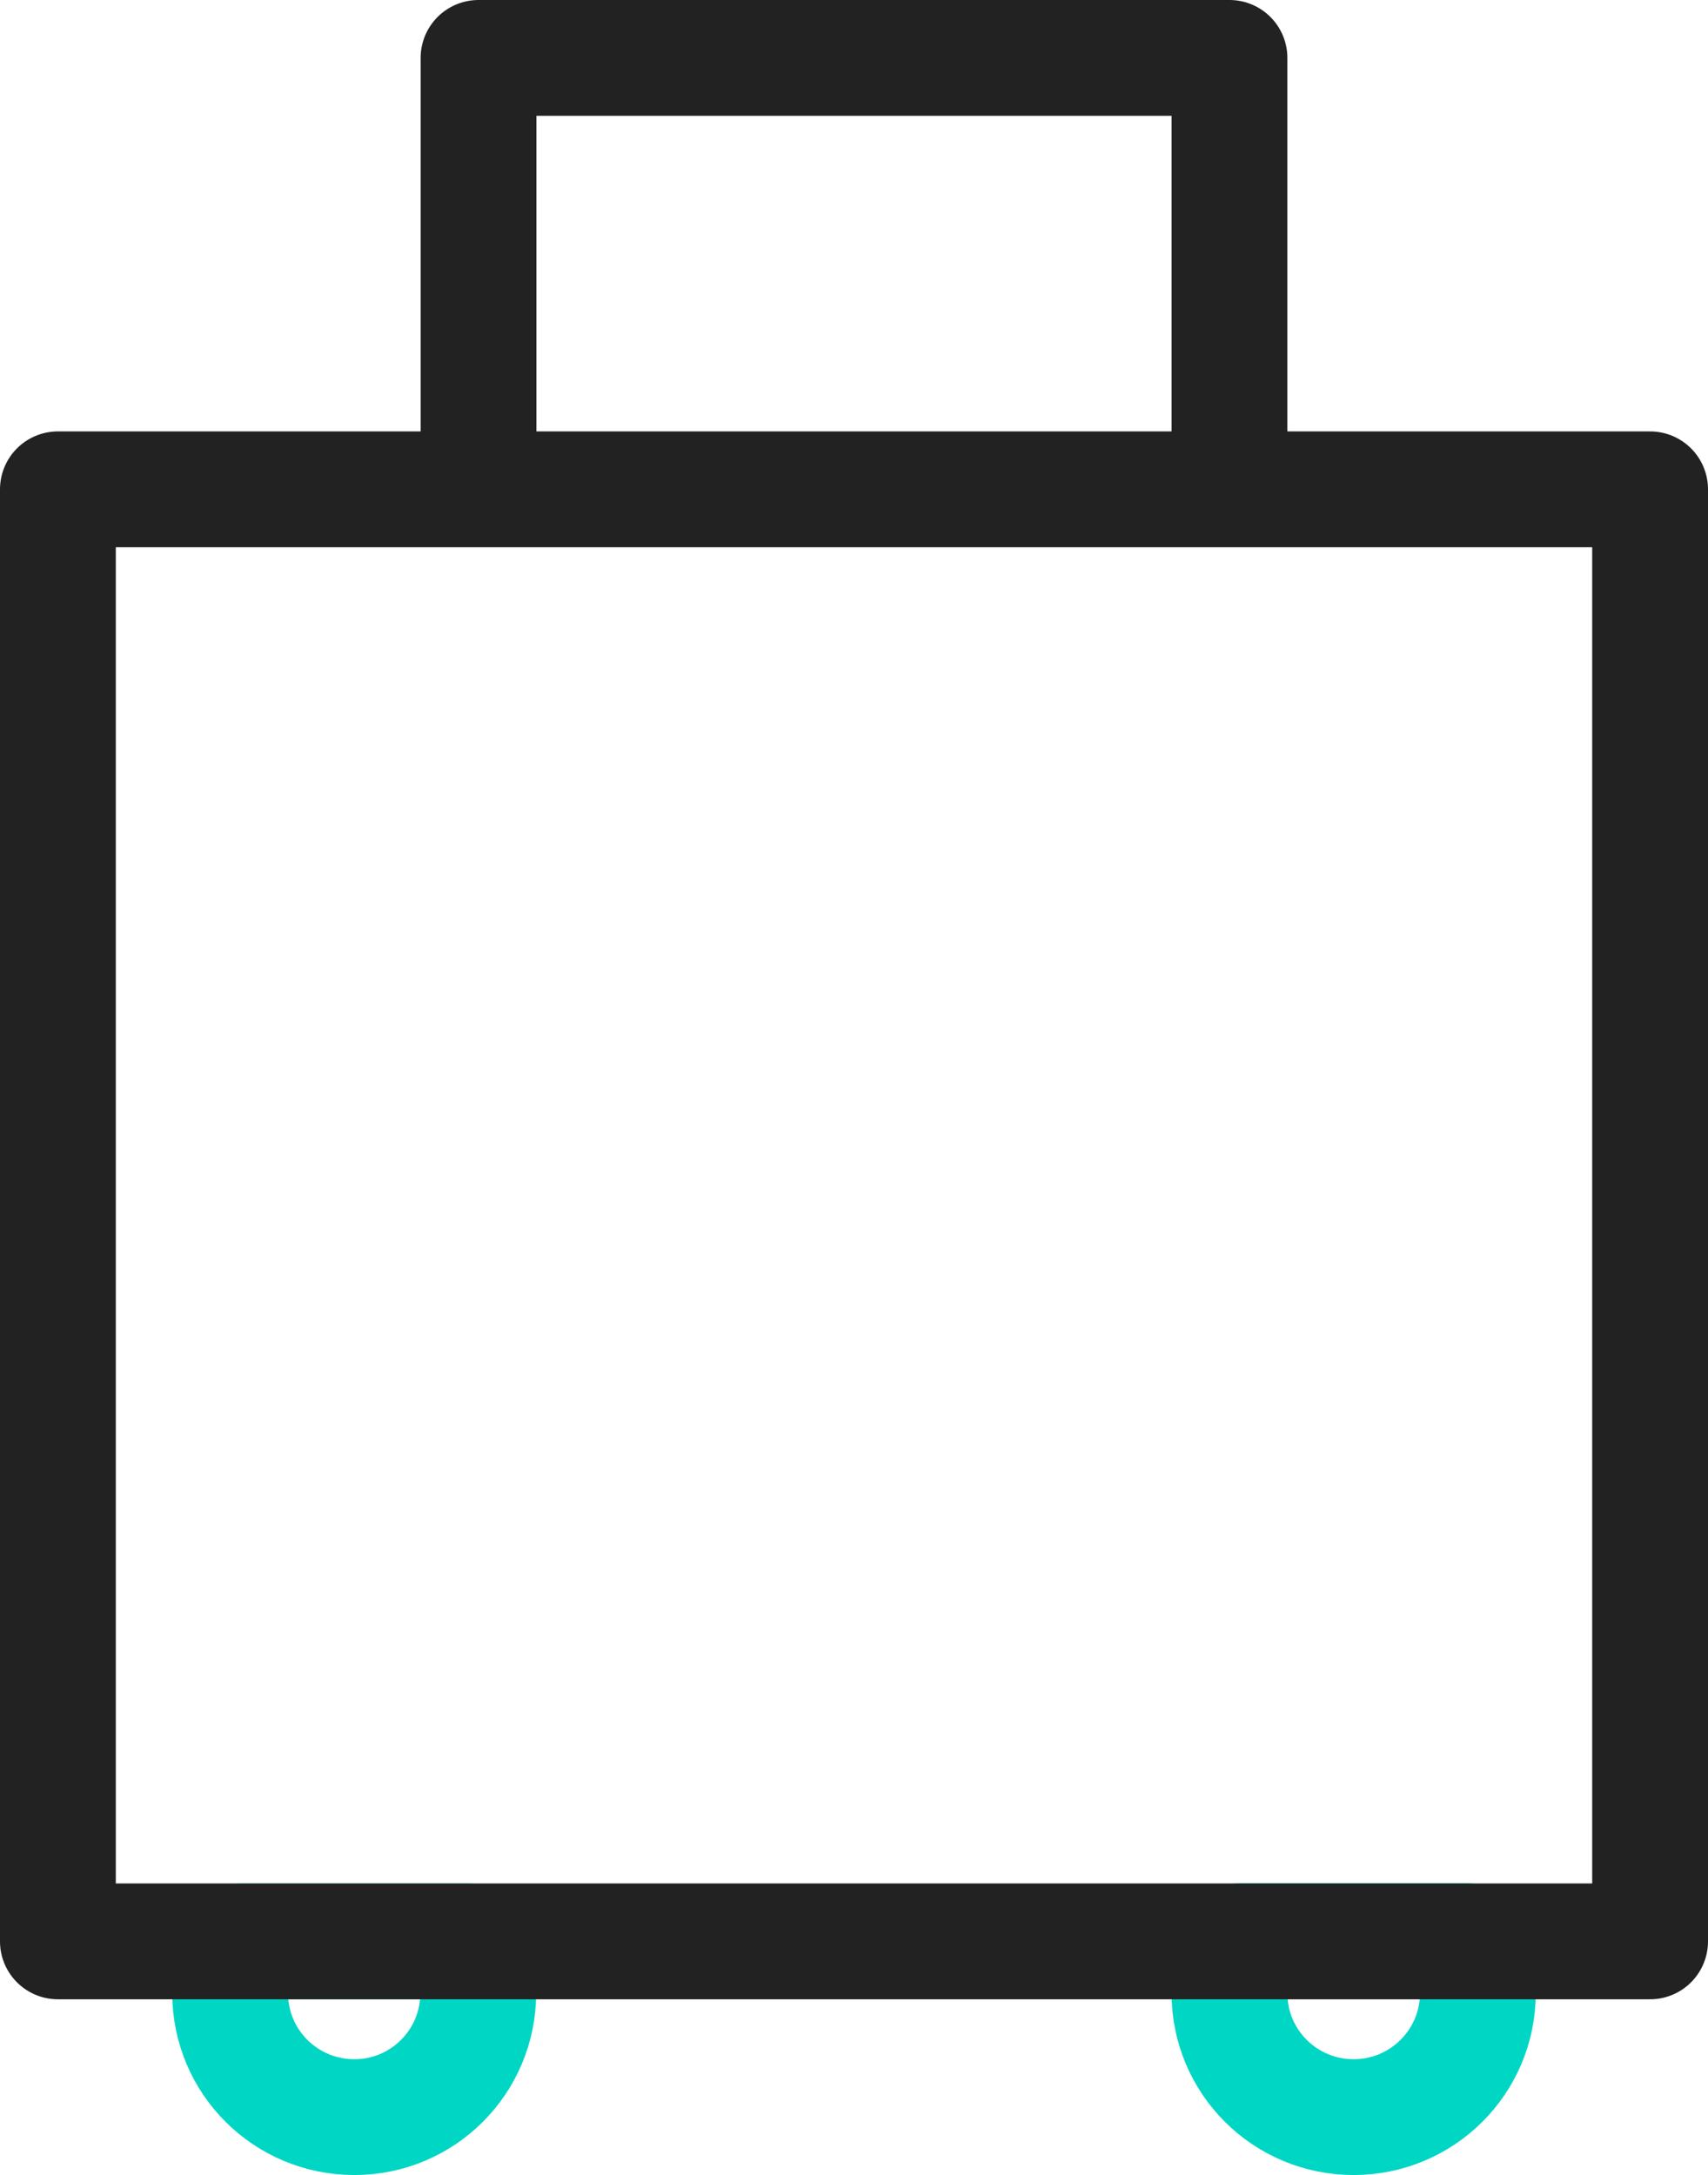 <?xml version="1.0" encoding="UTF-8"?>
<svg id="_레이어_1" data-name="레이어 1" xmlns="http://www.w3.org/2000/svg" viewBox="0 0 59 75.13">
  <defs>
    <style>
      .cls-1 {
        stroke: #00d6c4;
      }

      .cls-1, .cls-2 {
        stroke-linecap: round;
      }

      .cls-1, .cls-2, .cls-3 {
        fill: none;
        stroke-linejoin: round;
        stroke-width: 4px;
      }

      .cls-2, .cls-3 {
        stroke: #222;
      }
    </style>
  </defs>
  <polyline class="cls-3" points="16.53 17.21 16.53 2 42.47 2 42.47 16.59"/>
  <g>
    <path class="cls-1" d="M50.65,67.04h-7.78c-.25,.55-.4,1.15-.4,1.8,0,2.37,1.92,4.28,4.29,4.28s4.29-1.92,4.29-4.28c0-.64-.15-1.25-.4-1.8Z"/>
    <path class="cls-1" d="M16.13,67.05h-7.78c-.25,.55-.4,1.15-.4,1.79,0,2.37,1.92,4.28,4.29,4.28s4.28-1.92,4.28-4.28c0-.64-.14-1.25-.4-1.79Z"/>
  </g>
  <polygon class="cls-2" points="2 16.9 2 67.05 8.28 67.05 53.57 67.05 57 67.05 57 16.9 2 16.9"/>
</svg>